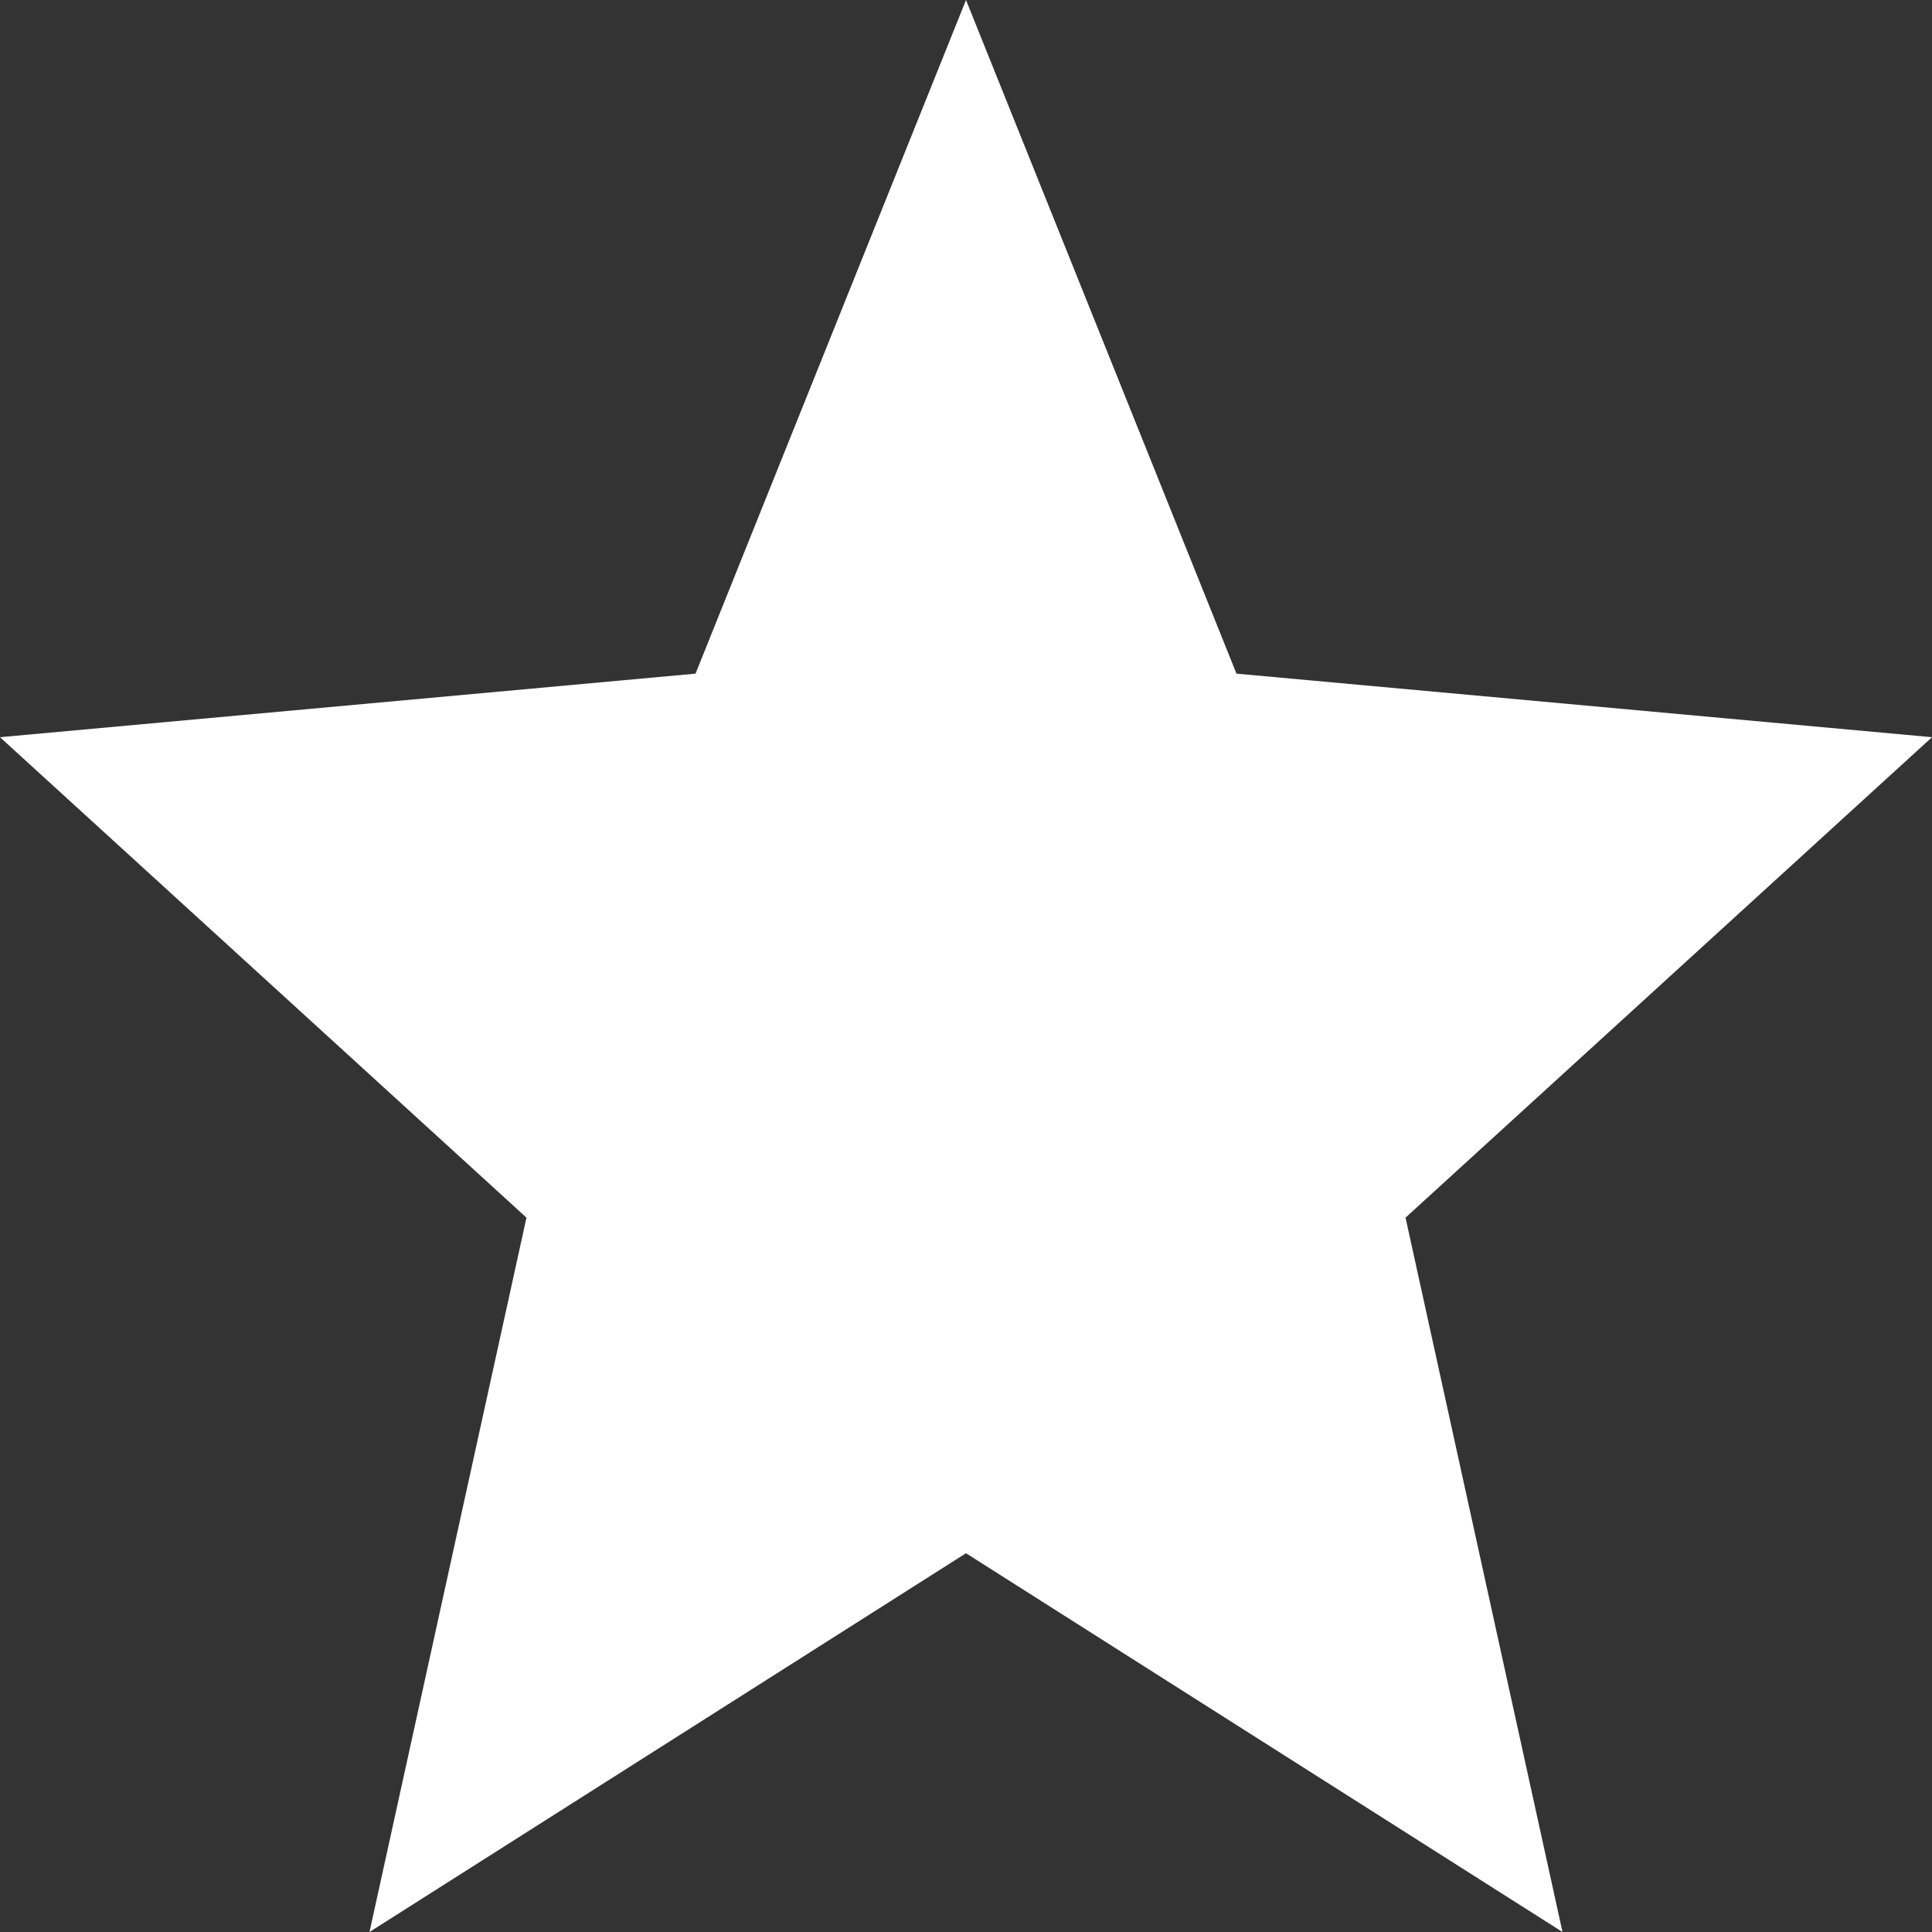 <svg xmlns="http://www.w3.org/2000/svg" width="40" height="40" viewBox="0 0 40 40" fill="none"><rect x="0" y="0" width="40" height="40" fill="#333333" stroke="none"/><path d="M7.65 40L10.9 25.21L0 15.263L14.4 13.947L20 0L25.6 13.947L40 15.263L29.1 25.21L32.35 40L20 32.158L7.65 40Z" fill="white"></path></svg>